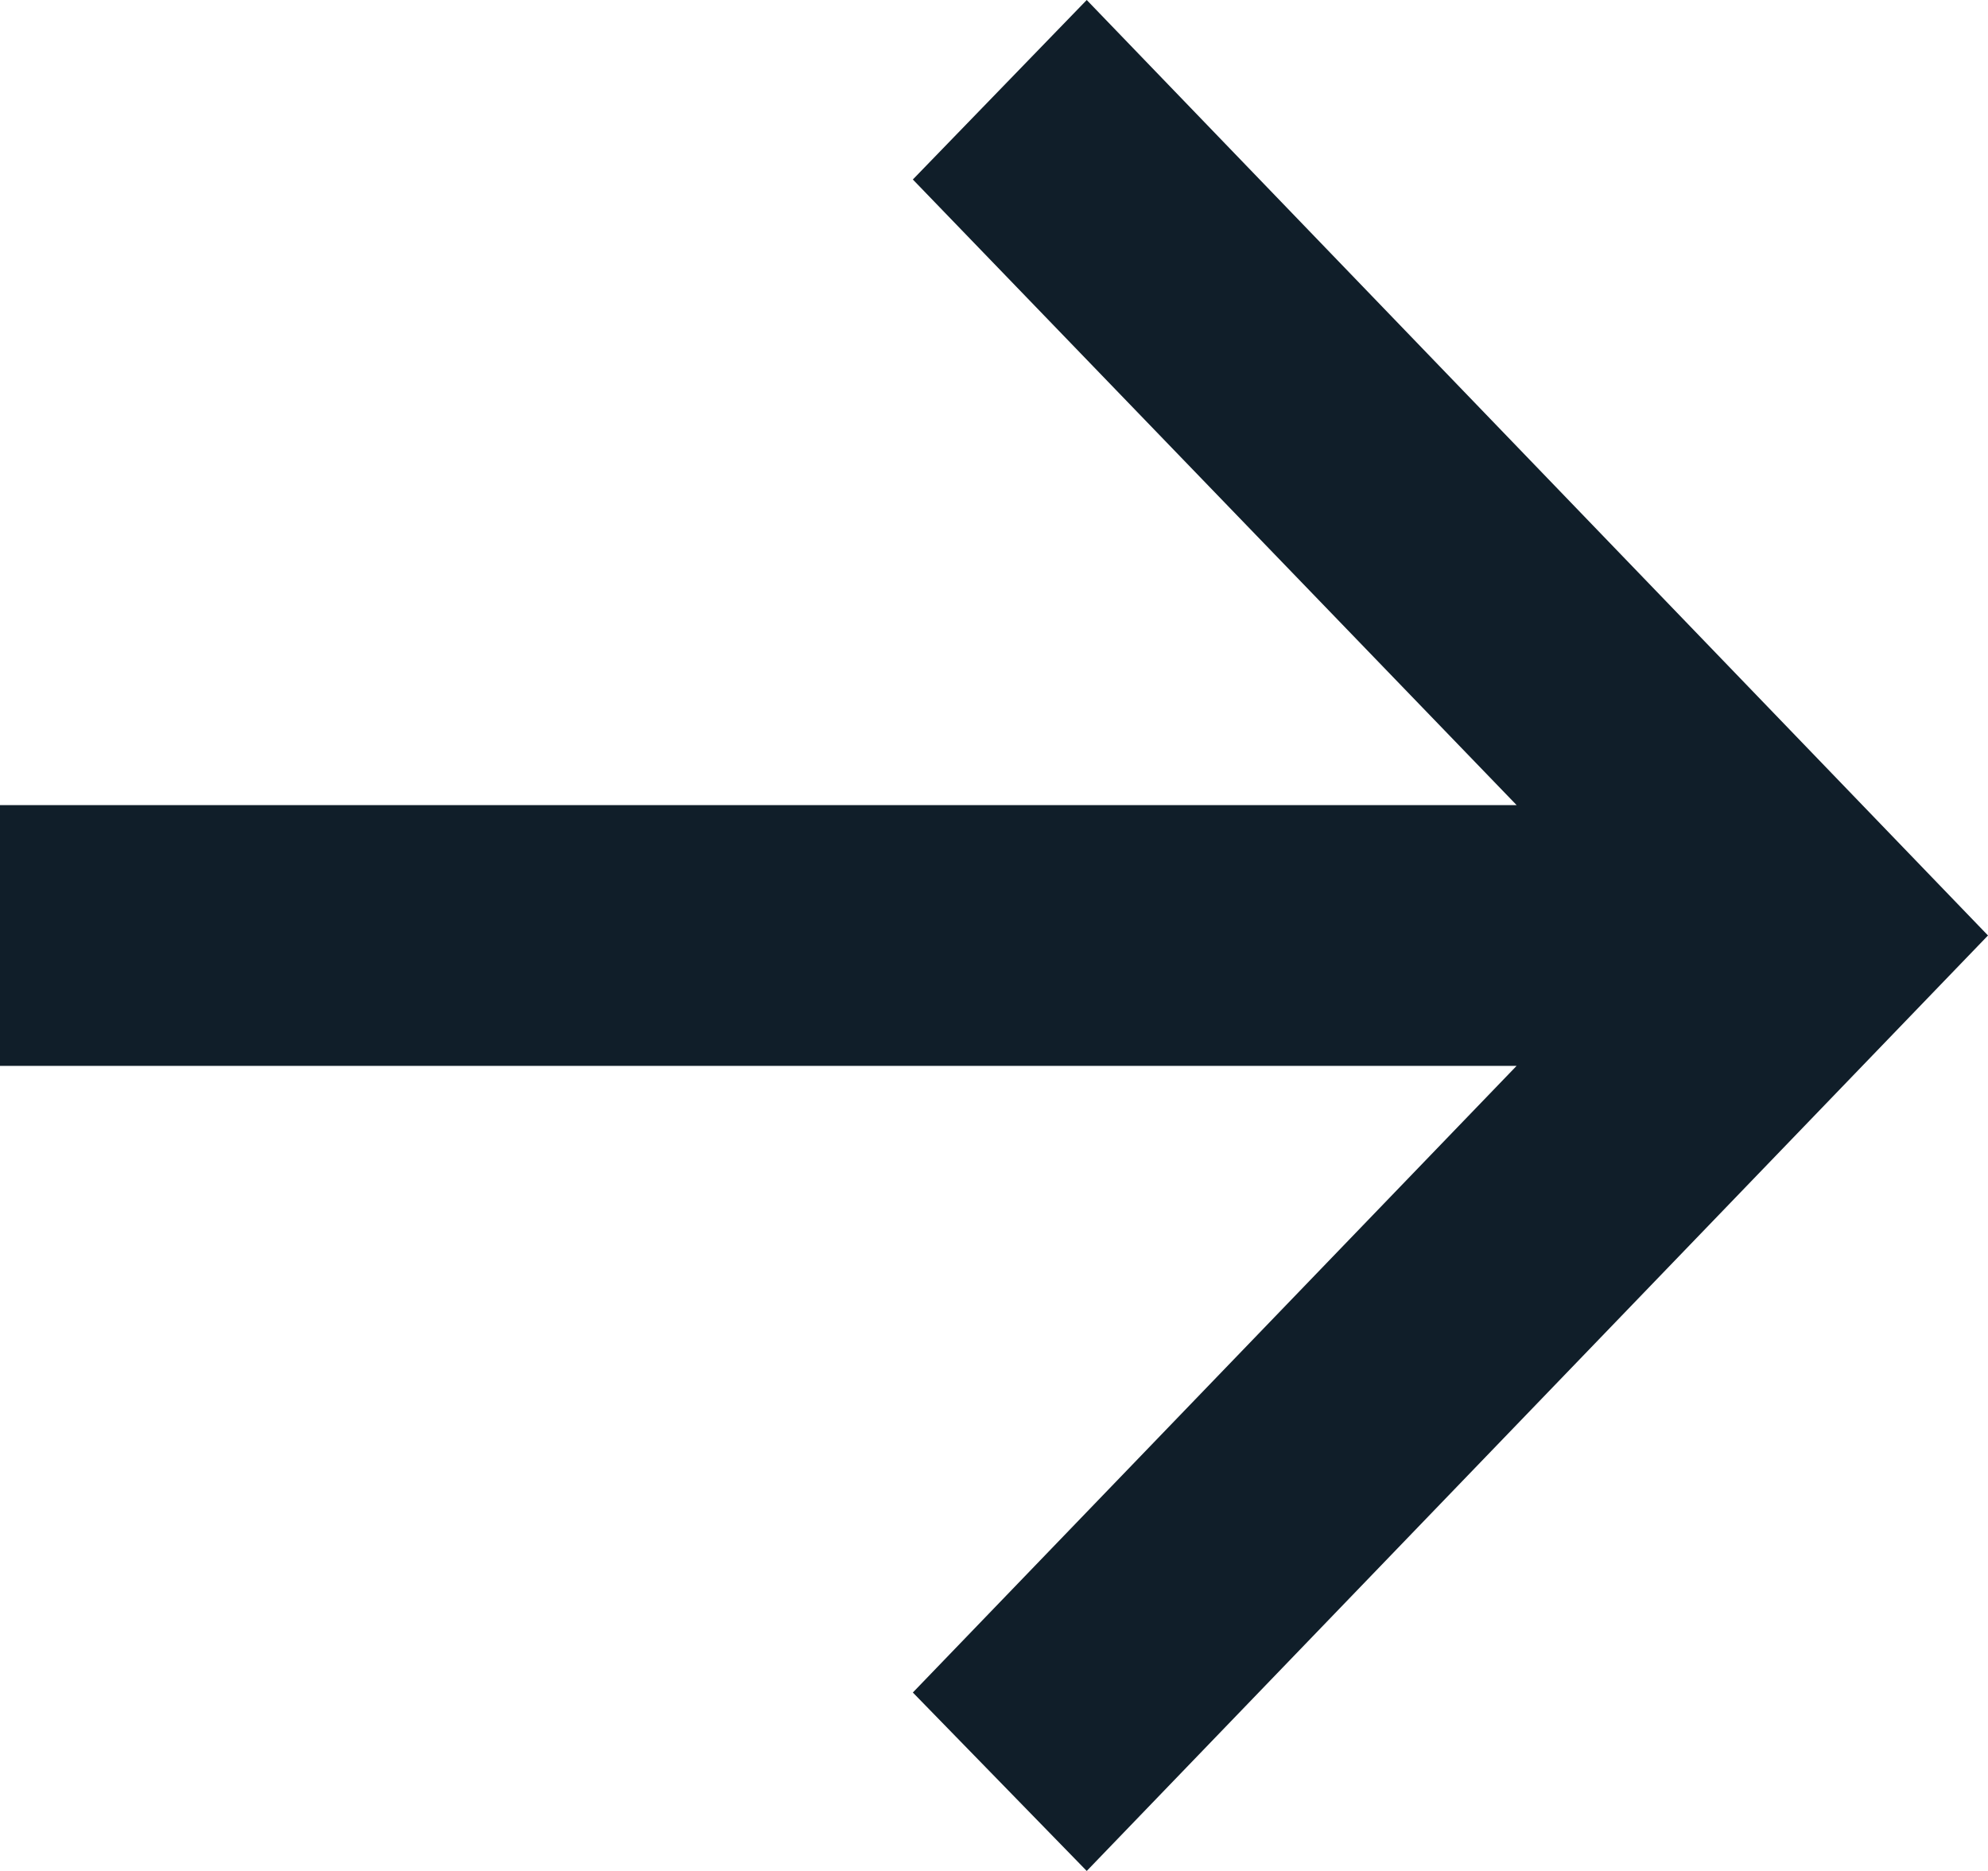 <svg width="17" height="16" viewBox="0 0 17 16" fill="none" xmlns="http://www.w3.org/2000/svg">
<path d="M9.293 16L7.806 14.474L12.969 9.115H0V6.885H12.969L7.806 1.535L9.293 0L17 8L9.293 16Z" fill="#101E29"/>
</svg>
